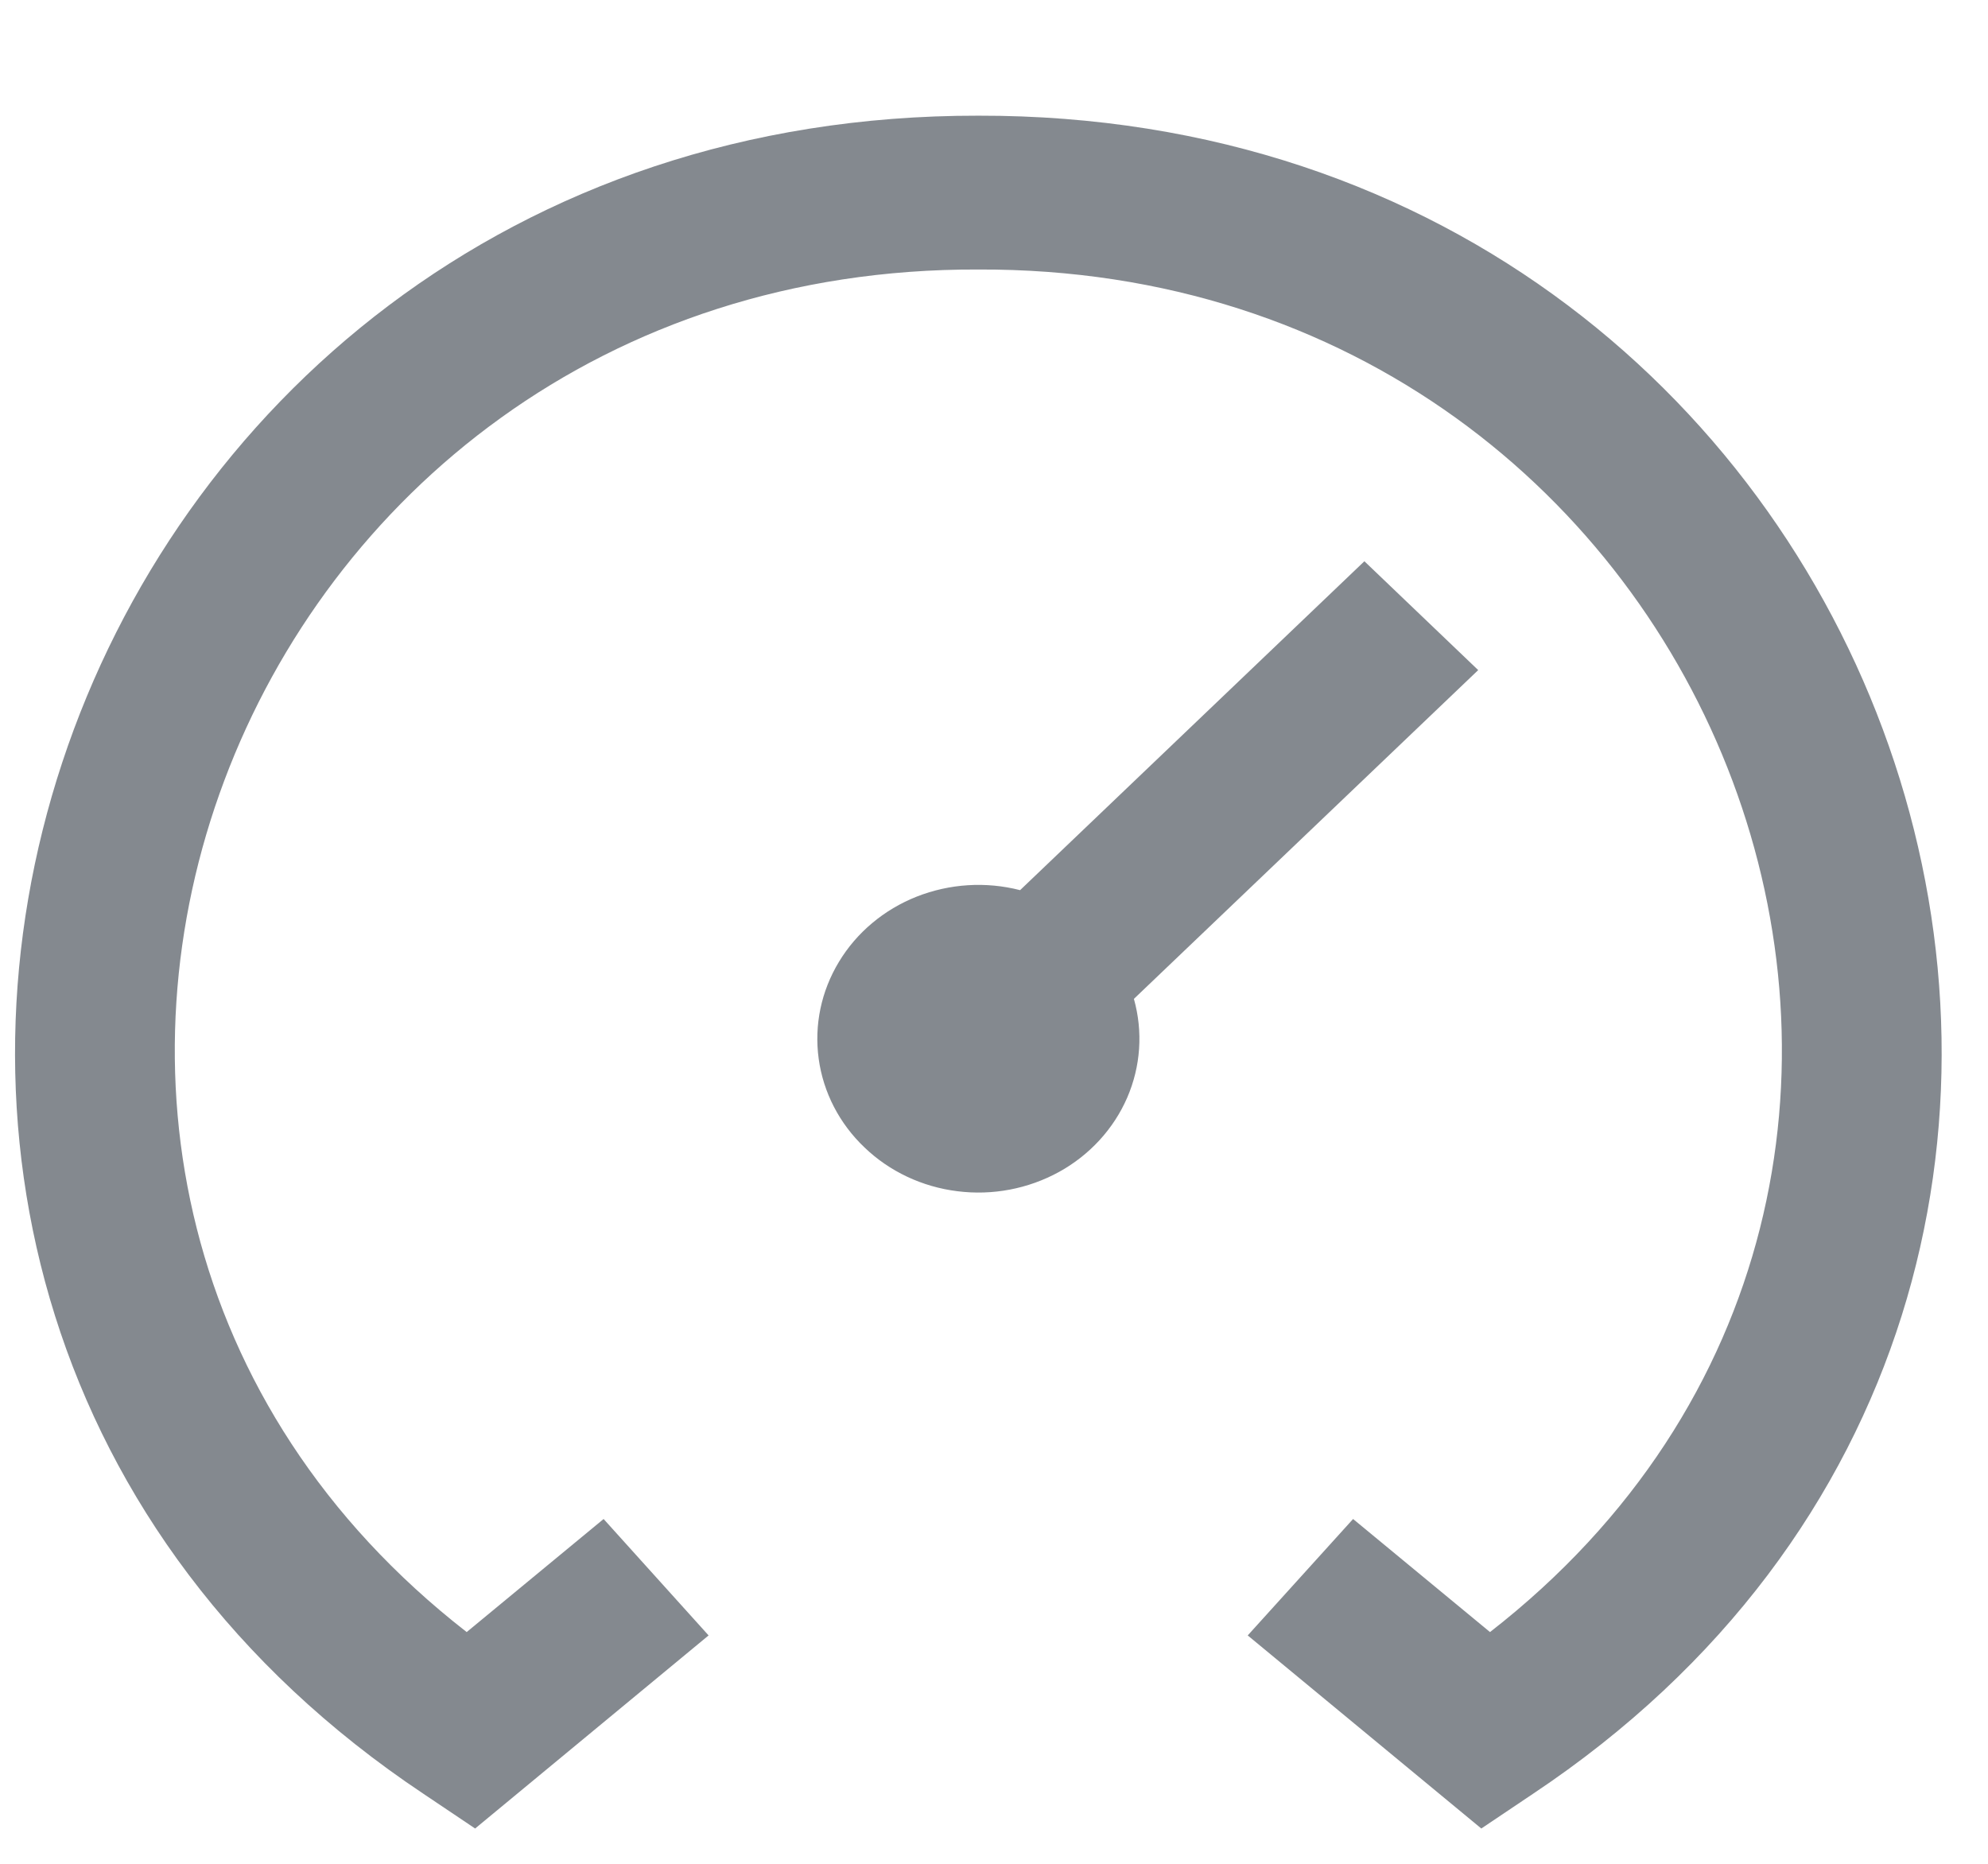 <svg width="16" height="15" viewBox="0 0 16 15" fill="none" xmlns="http://www.w3.org/2000/svg">
<path d="M9.126 8.039C9.2 8.303 9.181 8.582 9.072 8.834C8.963 9.085 8.77 9.296 8.523 9.432C8.275 9.568 7.988 9.623 7.705 9.587C7.422 9.552 7.159 9.428 6.958 9.235C6.756 9.043 6.626 8.792 6.589 8.521C6.552 8.251 6.609 7.977 6.752 7.741C6.894 7.505 7.115 7.32 7.378 7.216C7.642 7.112 7.934 7.093 8.21 7.164L10.981 4.517L11.897 5.393L9.126 8.039ZM7.874 0.931C0.339 0.92 -2.765 10.322 3.41 14.438L3.824 14.716L5.703 13.162L4.858 12.225L3.756 13.135C-0.909 9.504 1.846 2.147 7.874 2.169C13.902 2.147 16.657 9.505 11.992 13.135L10.89 12.225L10.042 13.162L11.922 14.716L12.336 14.438C18.516 10.321 15.406 0.918 7.874 0.931Z" fill="#0A1520" fill-opacity="0.5"/>
</svg>
